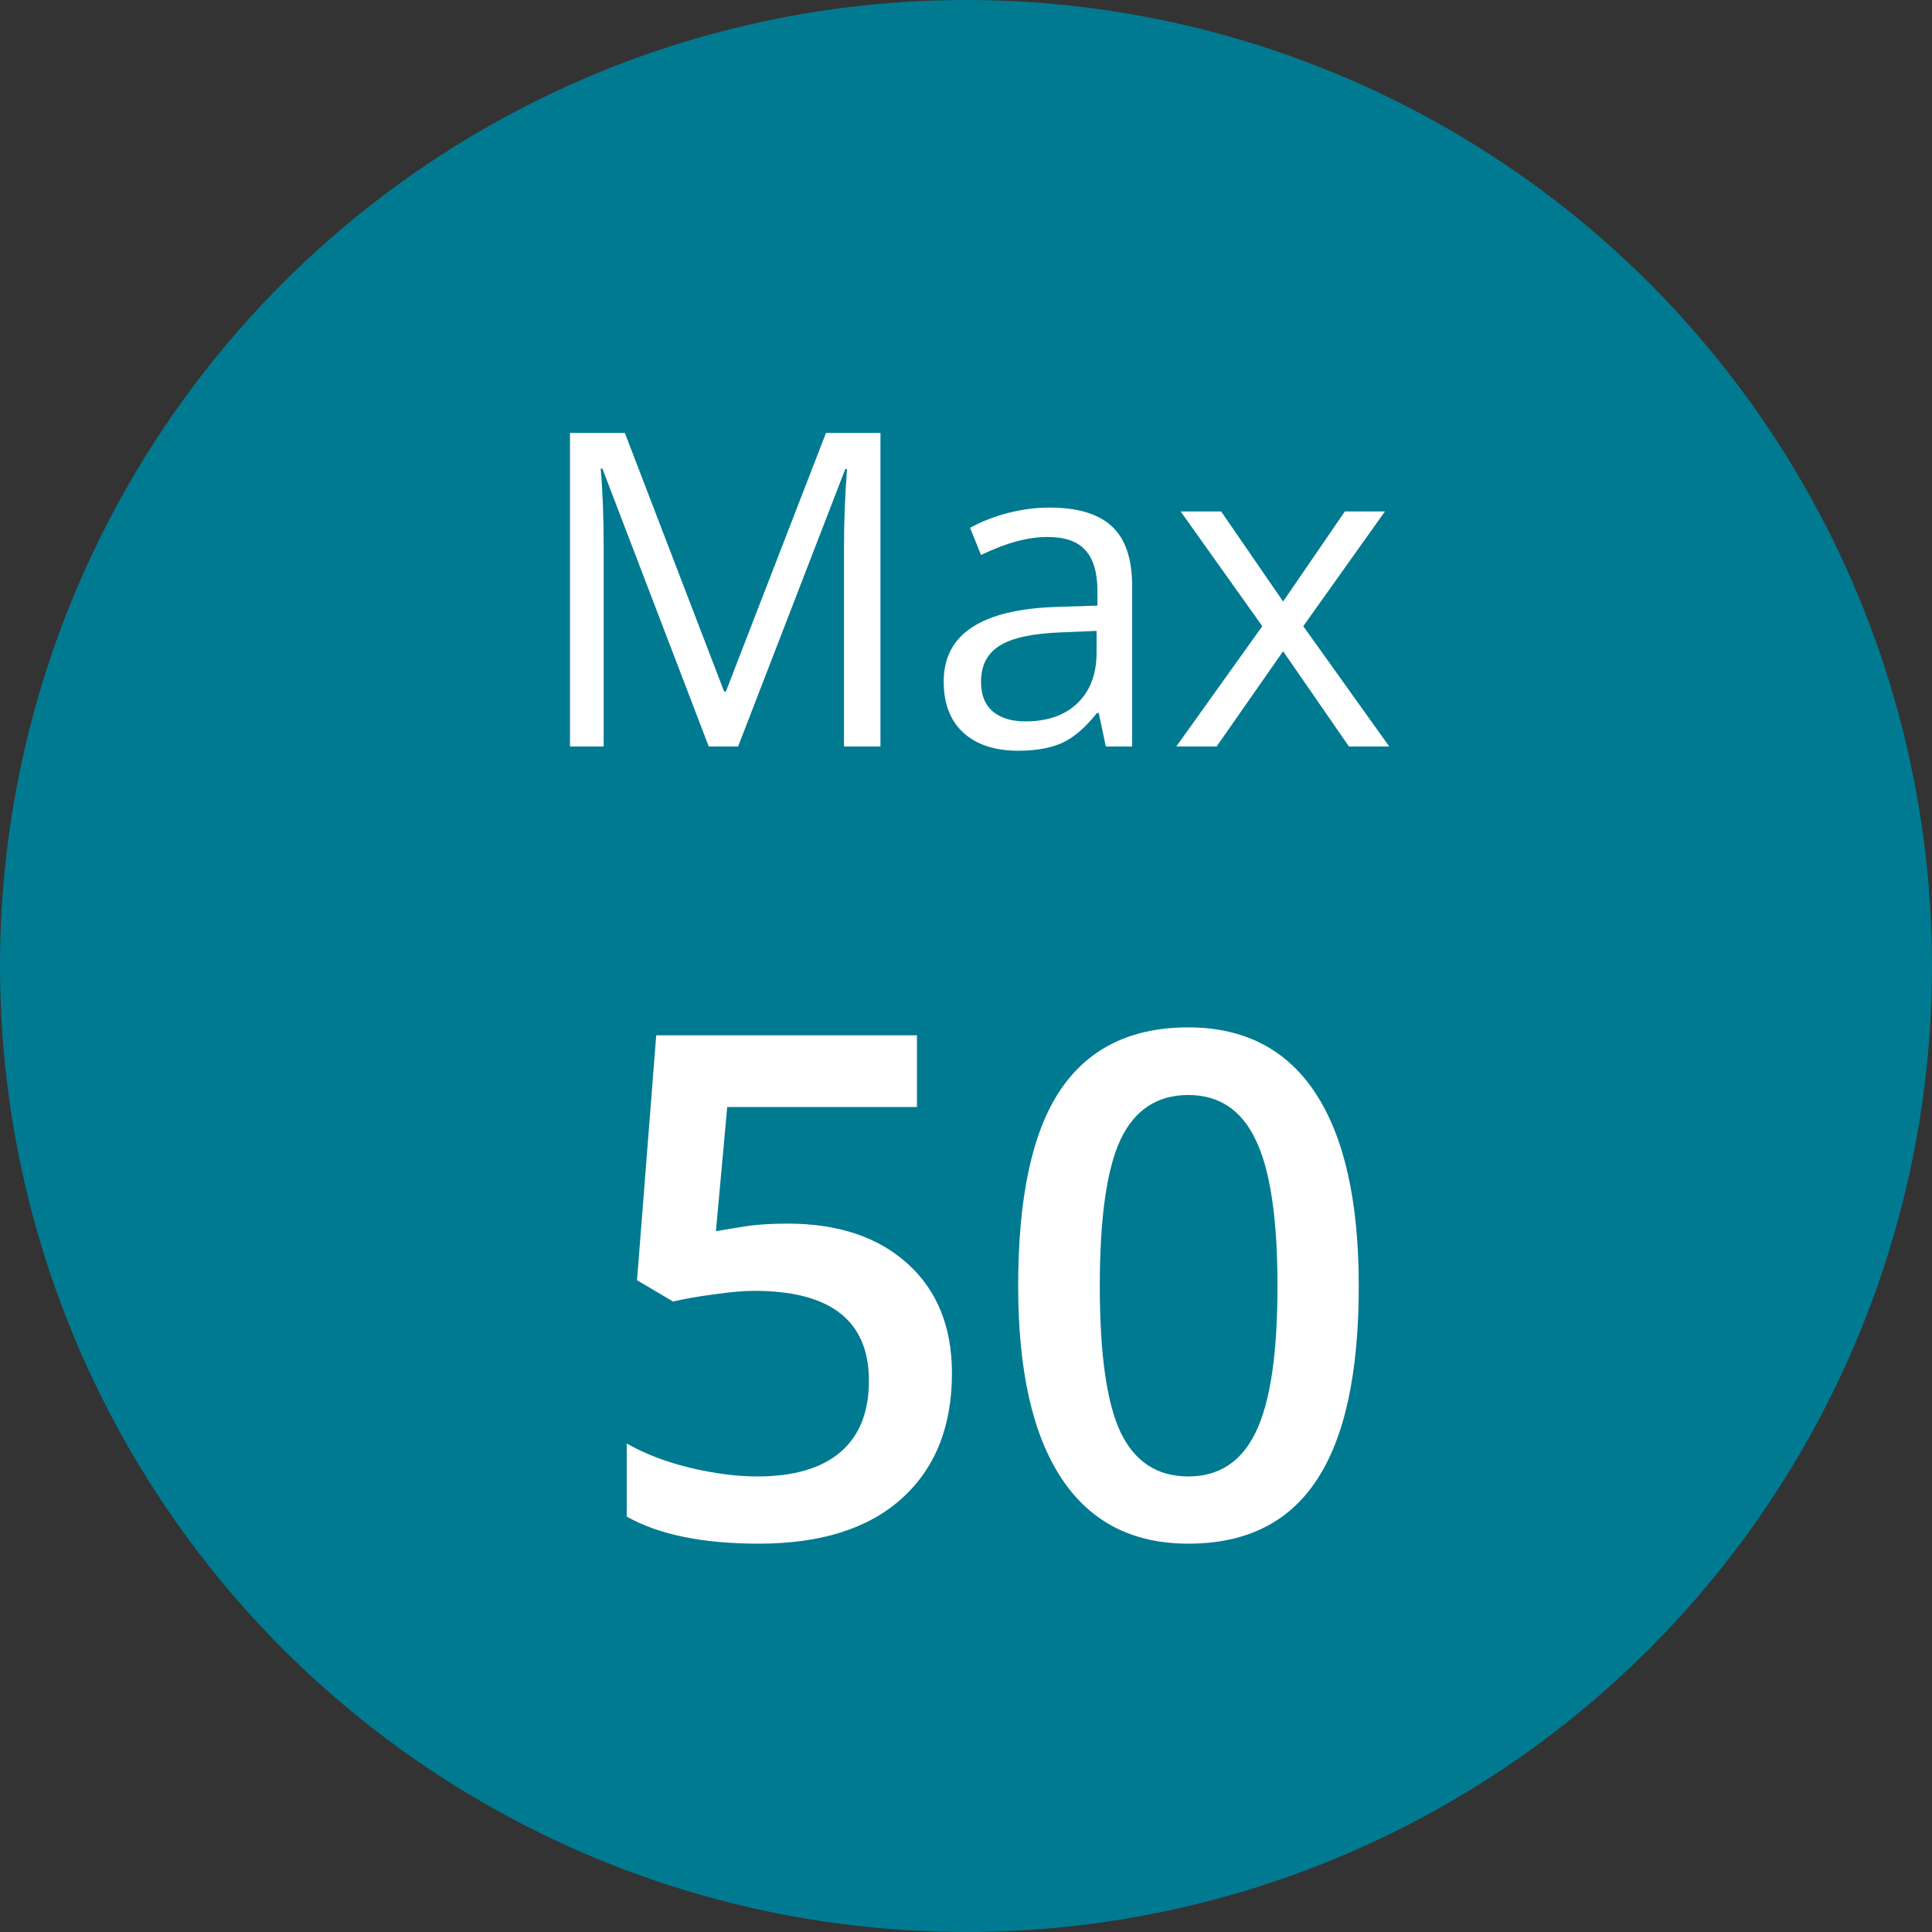 <svg width="44" height="44" viewBox="0 0 44 44" fill="none" xmlns="http://www.w3.org/2000/svg">
<rect x="0" y="0" width="44" height="44" fill="#333333" stroke="none"/>
<circle cx="22" cy="22" r="22" fill="#007A91"/>
<path d="M16.141 17L13.719 10.672H13.68C13.725 11.173 13.748 11.769 13.748 12.459V17H12.981V9.861H14.231L16.492 15.75H16.531L18.811 9.861H20.052V17H19.222V12.4C19.222 11.873 19.244 11.3 19.29 10.682H19.251L16.81 17H16.141ZM25.184 17L25.023 16.238H24.983C24.716 16.574 24.45 16.801 24.183 16.922C23.919 17.039 23.588 17.098 23.191 17.098C22.661 17.098 22.244 16.961 21.941 16.688C21.642 16.414 21.492 16.025 21.492 15.521C21.492 14.44 22.356 13.873 24.085 13.821L24.993 13.792V13.46C24.993 13.04 24.902 12.731 24.72 12.532C24.541 12.33 24.253 12.229 23.855 12.229C23.41 12.229 22.905 12.366 22.342 12.64L22.093 12.02C22.356 11.876 22.645 11.764 22.957 11.683C23.273 11.601 23.588 11.56 23.904 11.56C24.542 11.56 25.014 11.702 25.32 11.985C25.63 12.269 25.784 12.723 25.784 13.348V17H25.184ZM23.352 16.429C23.857 16.429 24.253 16.29 24.539 16.014C24.829 15.737 24.974 15.35 24.974 14.852V14.368L24.163 14.402C23.519 14.425 23.053 14.526 22.767 14.705C22.483 14.881 22.342 15.156 22.342 15.53C22.342 15.823 22.43 16.046 22.605 16.199C22.785 16.352 23.034 16.429 23.352 16.429ZM28.748 14.261L26.888 11.648H27.811L29.222 13.699L30.628 11.648H31.541L29.681 14.261L31.639 17H30.721L29.222 14.832L27.708 17H26.79L28.748 14.261Z" fill="white"/>
<path d="M17.938 27.867C19.088 27.867 20 28.172 20.672 28.781C21.344 29.391 21.68 30.221 21.68 31.273C21.68 32.492 21.297 33.445 20.531 34.133C19.771 34.815 18.688 35.156 17.281 35.156C16.005 35.156 15.003 34.95 14.273 34.539V32.875C14.695 33.115 15.18 33.3 15.727 33.43C16.273 33.56 16.781 33.625 17.25 33.625C18.078 33.625 18.708 33.44 19.141 33.07C19.573 32.7 19.789 32.159 19.789 31.445C19.789 30.081 18.919 29.398 17.18 29.398C16.935 29.398 16.633 29.424 16.273 29.477C15.914 29.523 15.599 29.578 15.328 29.641L14.508 29.156L14.945 23.578H20.883V25.211H16.562L16.305 28.039C16.487 28.008 16.708 27.971 16.969 27.93C17.234 27.888 17.557 27.867 17.938 27.867ZM30.945 29.289C30.945 31.273 30.625 32.747 29.984 33.711C29.349 34.675 28.375 35.156 27.062 35.156C25.792 35.156 24.828 34.659 24.172 33.664C23.516 32.669 23.188 31.211 23.188 29.289C23.188 27.273 23.505 25.789 24.141 24.836C24.781 23.878 25.755 23.398 27.062 23.398C28.338 23.398 29.305 23.898 29.961 24.898C30.617 25.898 30.945 27.362 30.945 29.289ZM25.047 29.289C25.047 30.846 25.206 31.958 25.523 32.625C25.846 33.292 26.359 33.625 27.062 33.625C27.766 33.625 28.279 33.286 28.602 32.609C28.93 31.932 29.094 30.826 29.094 29.289C29.094 27.758 28.93 26.651 28.602 25.969C28.279 25.281 27.766 24.938 27.062 24.938C26.359 24.938 25.846 25.273 25.523 25.945C25.206 26.617 25.047 27.732 25.047 29.289Z" fill="white"/>
</svg>
